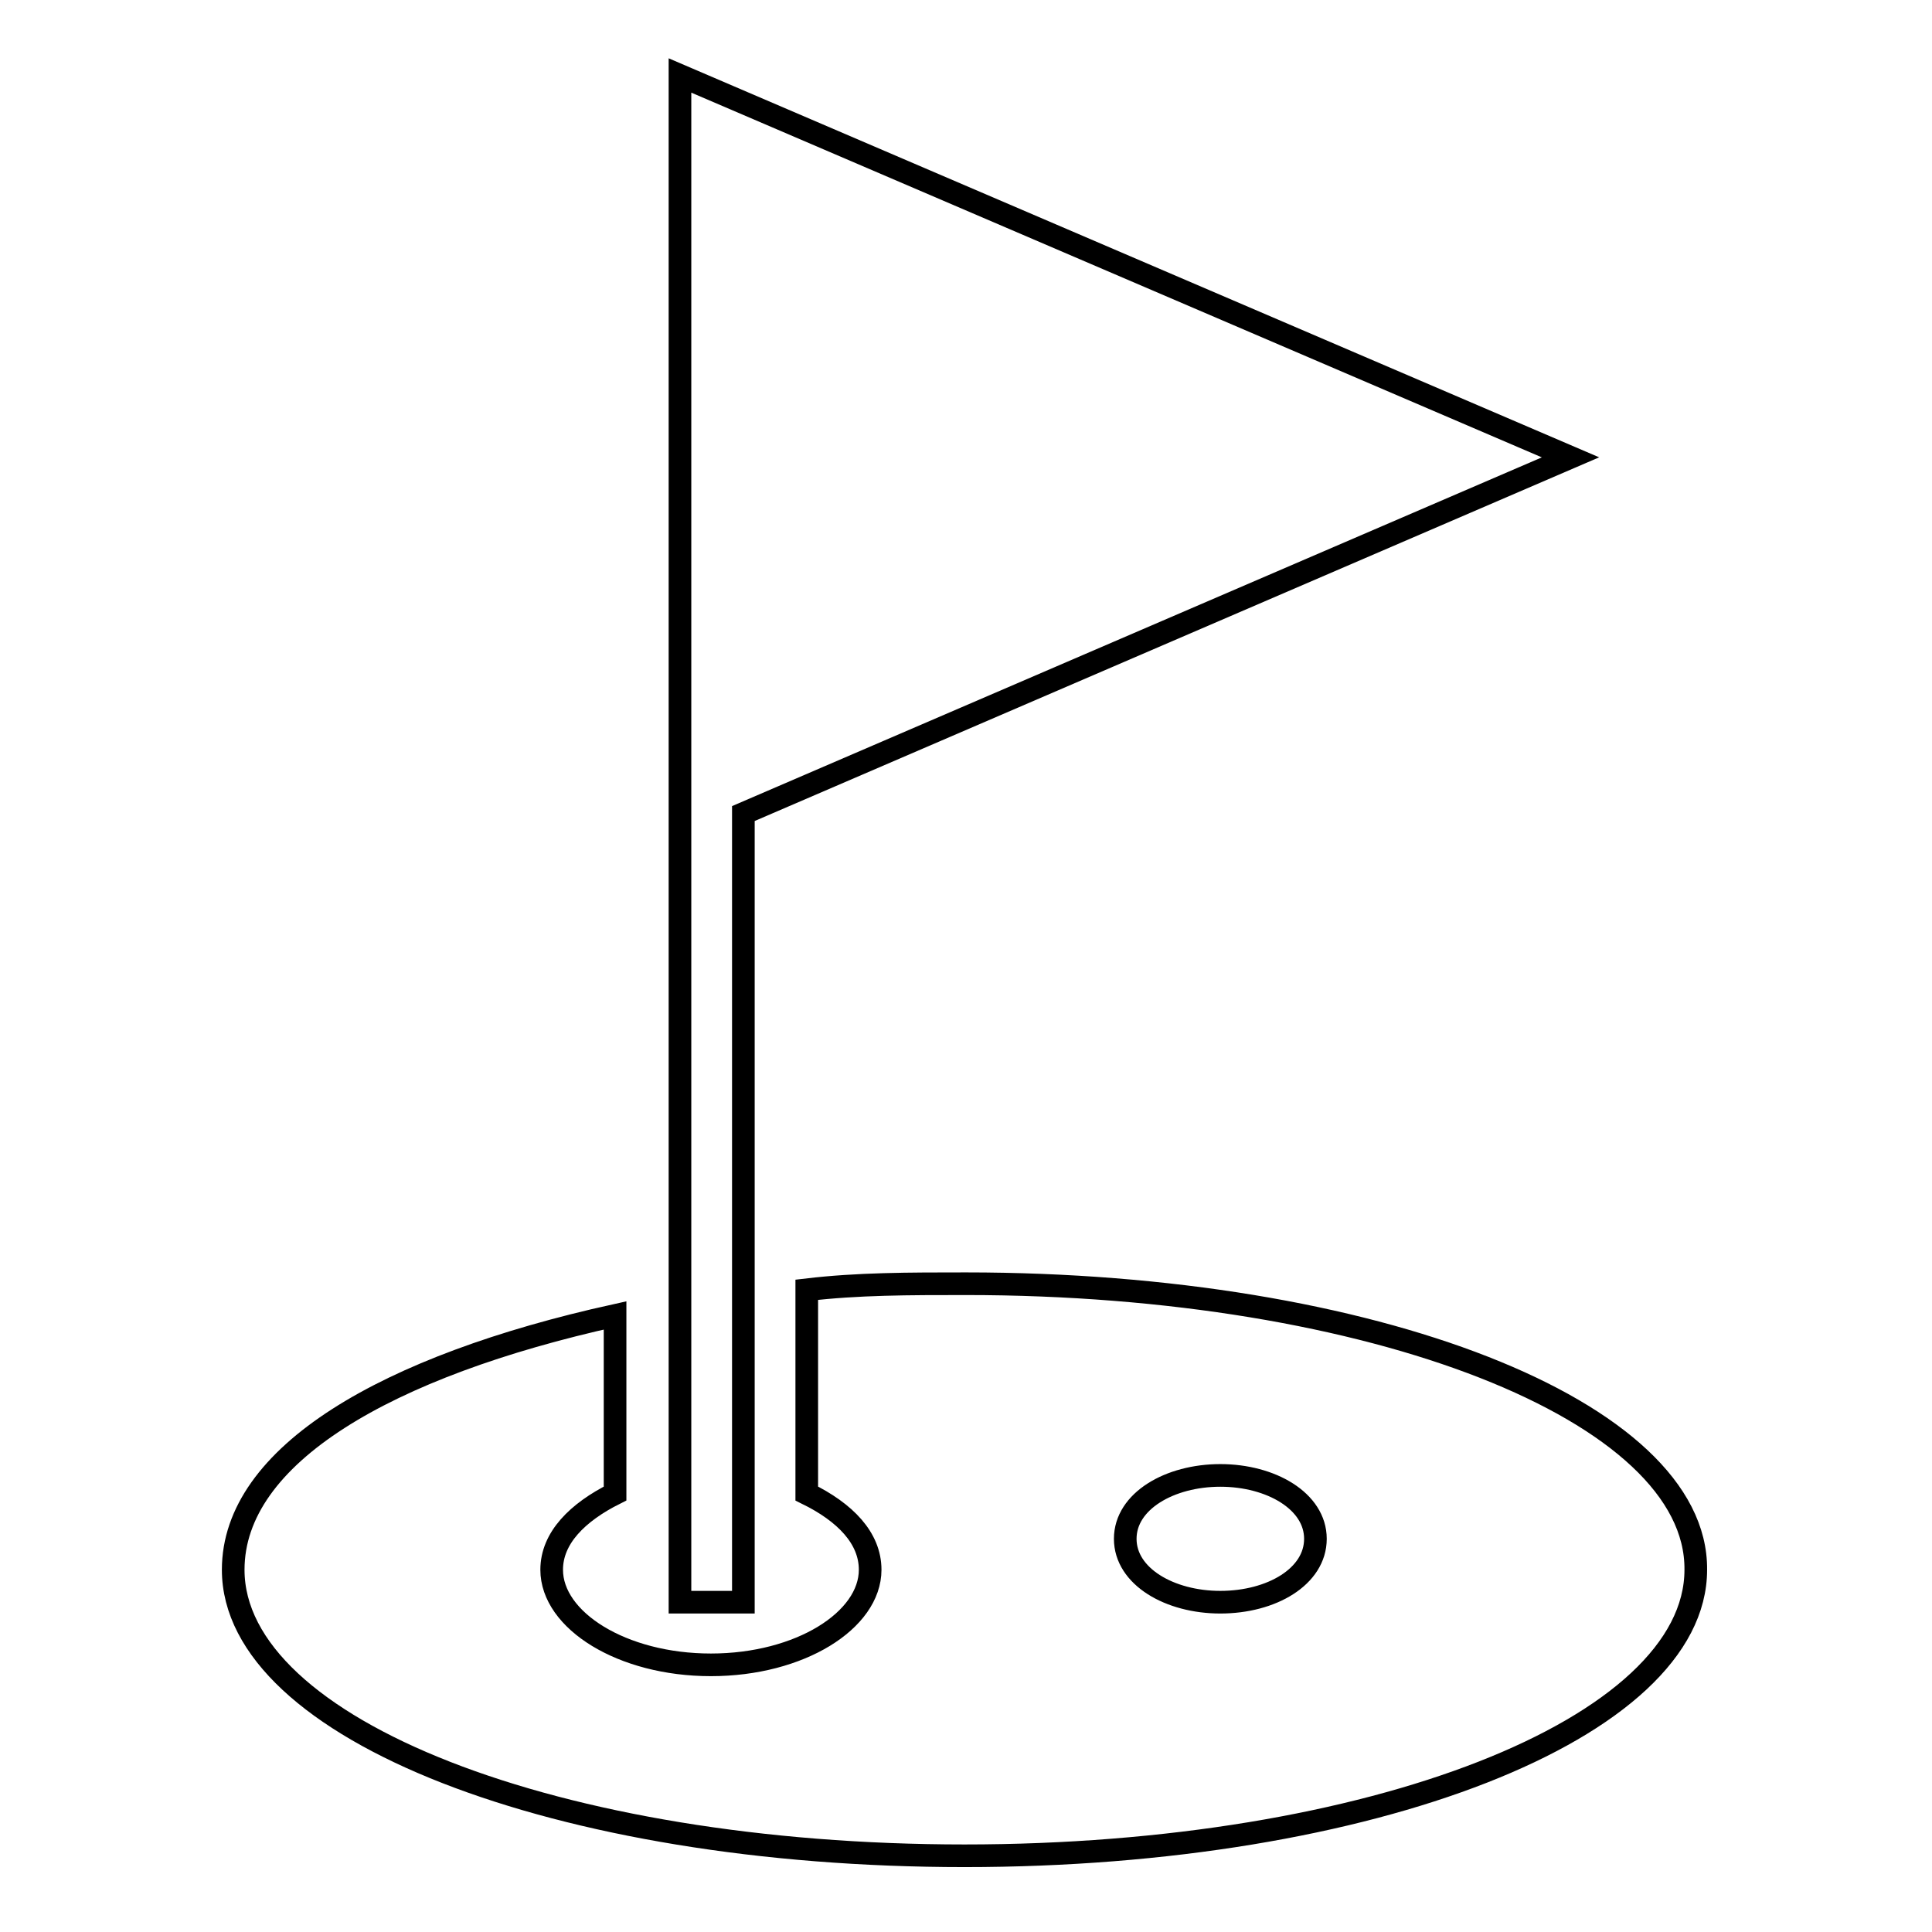 <?xml version="1.0" encoding="utf-8"?>
<!-- Svg Vector Icons : http://www.onlinewebfonts.com/icon -->
<!DOCTYPE svg PUBLIC "-//W3C//DTD SVG 1.1//EN" "http://www.w3.org/Graphics/SVG/1.1/DTD/svg11.dtd">
<svg version="1.1" xmlns="http://www.w3.org/2000/svg" xmlns:xlink="http://www.w3.org/1999/xlink" x="0px" y="0px" viewBox="0 0 256 256" enable-background="new 0 0 256 256" xml:space="preserve">
<g><g><g><g><path stroke-width="3" fill-opacity="0" stroke="#000000"  d="M98.5 107.8L208.1 60.6 90.1 10 90.1 64.8 90.1 212.3 98.5 212.3 z"/><path stroke-width="3" fill-opacity="0" stroke="#000000"  d="M128,170.1c-7.6,0-14.3,0-21.1,0.8v27c5.1,2.5,8.4,5.9,8.4,10.1c0,6.7-9.3,12.6-21.1,12.6c-11.8,0-21.1-5.9-21.1-12.6c0-4.2,3.4-7.6,8.4-10.1v-23.6c-30.3,6.7-50.6,18.5-50.6,33.7c0,21.1,43,37.9,96.9,37.9c53.9,0,96.9-16.9,96.9-37.9C224.9,187,181.9,170.1,128,170.1z M161.7,212.3c-6.7,0-12.6-3.4-12.6-8.4s5.9-8.4,12.6-8.4c6.7,0,12.6,3.4,12.6,8.4S168.5,212.3,161.7,212.3z"/></g></g><g></g><g></g><g></g><g></g><g></g><g></g><g></g><g></g><g></g><g></g><g></g><g></g><g></g><g></g><g></g></g></g>
</svg>